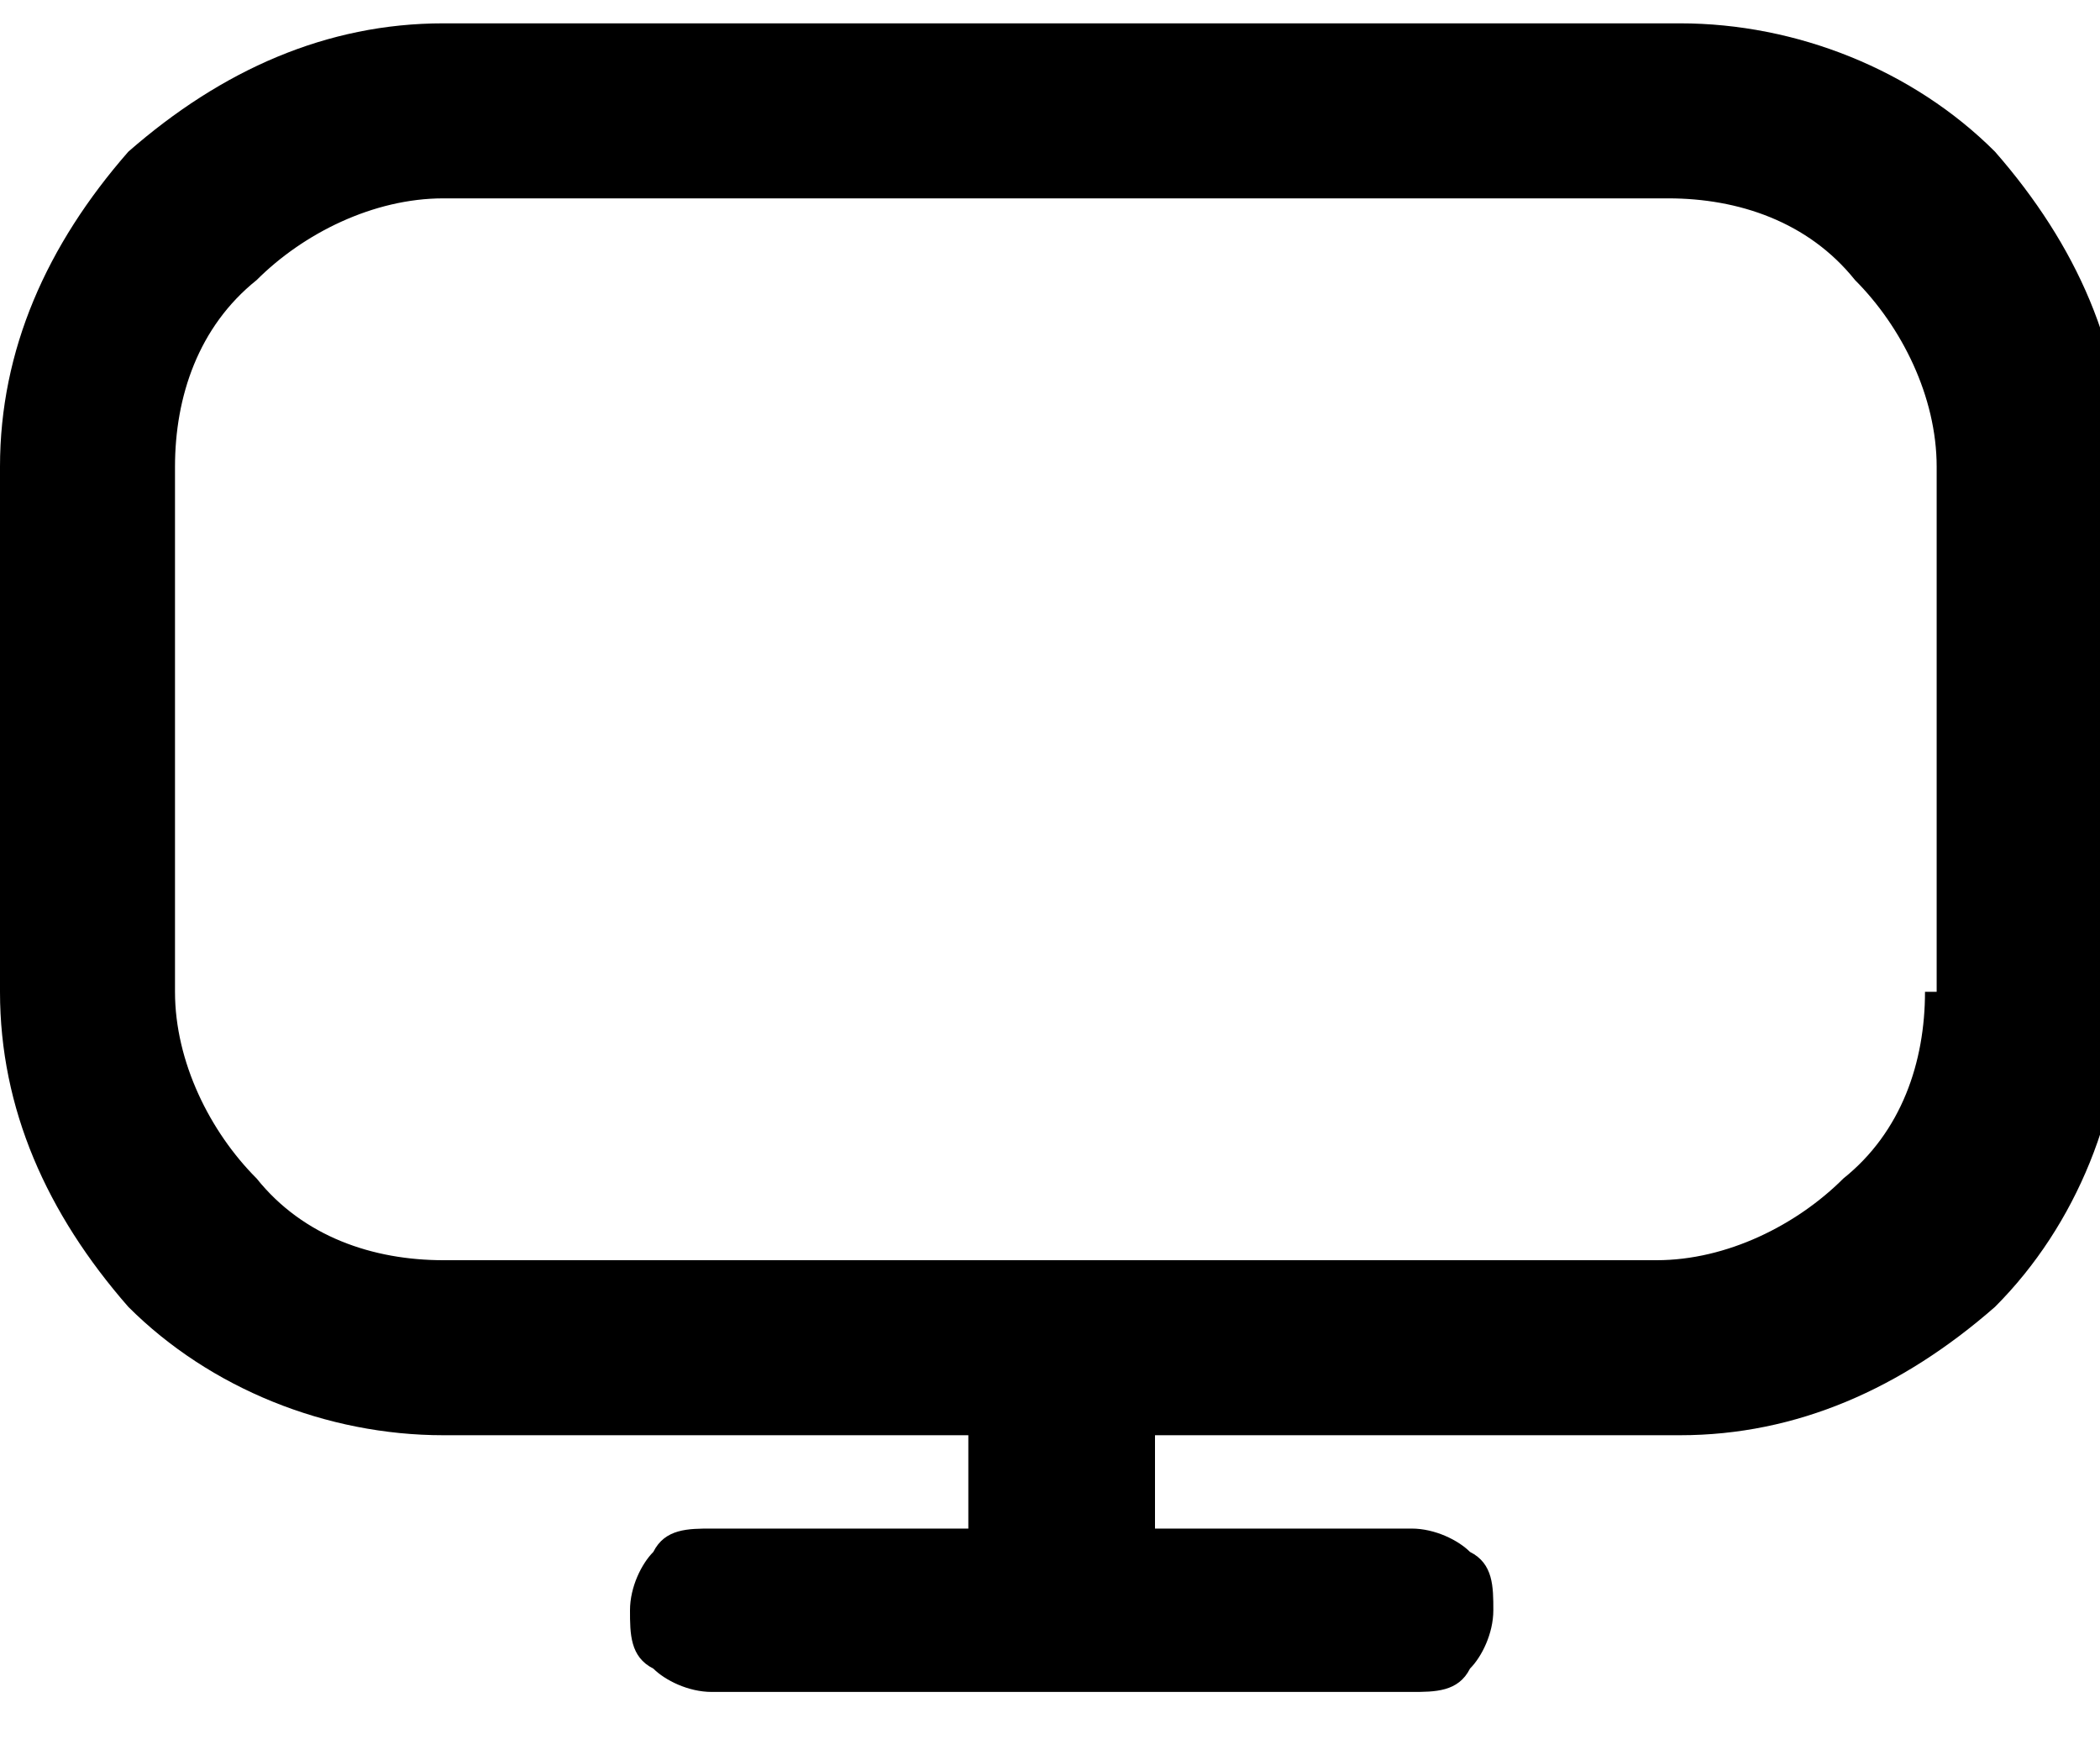 <?xml version="1.0" encoding="UTF-8"?>
<svg id="Warstwa_1" xmlns="http://www.w3.org/2000/svg" version="1.1" viewBox="0 0 18 15">
  <!-- Generator: Adobe Illustrator 29.7.1, SVG Export Plug-In . SVG Version: 2.1.1 Build 8)  -->
  <path d="M14.2.2H3.8c-1,0-1.9.4-2.7,1.1C.4,2.1,0,3,0,4v4.5c0,1,.4,1.9,1.1,2.7.7.7,1.7,1.1,2.7,1.1h4.5v.8h-2.2c-.2,0-.4,0-.5.2-.1.1-.2.3-.2.5s0,.4.2.5c.1.1.3.2.5.2h6c.2,0,.4,0,.5-.2.1-.1.2-.3.2-.5s0-.4-.2-.5c-.1-.1-.3-.2-.5-.2h-2.2v-.8h4.5c1,0,1.9-.4,2.7-1.1.7-.7,1.1-1.7,1.1-2.7v-4.5c0-1-.4-1.9-1.1-2.7-.7-.7-1.7-1.1-2.7-1.1ZM16.5,8.5c0,.6-.2,1.2-.7,1.6-.4.4-1,.7-1.6.7H3.8c-.6,0-1.2-.2-1.6-.7-.4-.4-.7-1-.7-1.6v-4.5c0-.6.2-1.2.7-1.6.4-.4,1-.7,1.6-.7h10.5c.6,0,1.2.2,1.6.7.4.4.7,1,.7,1.6v4.5Z"/>
</svg>
